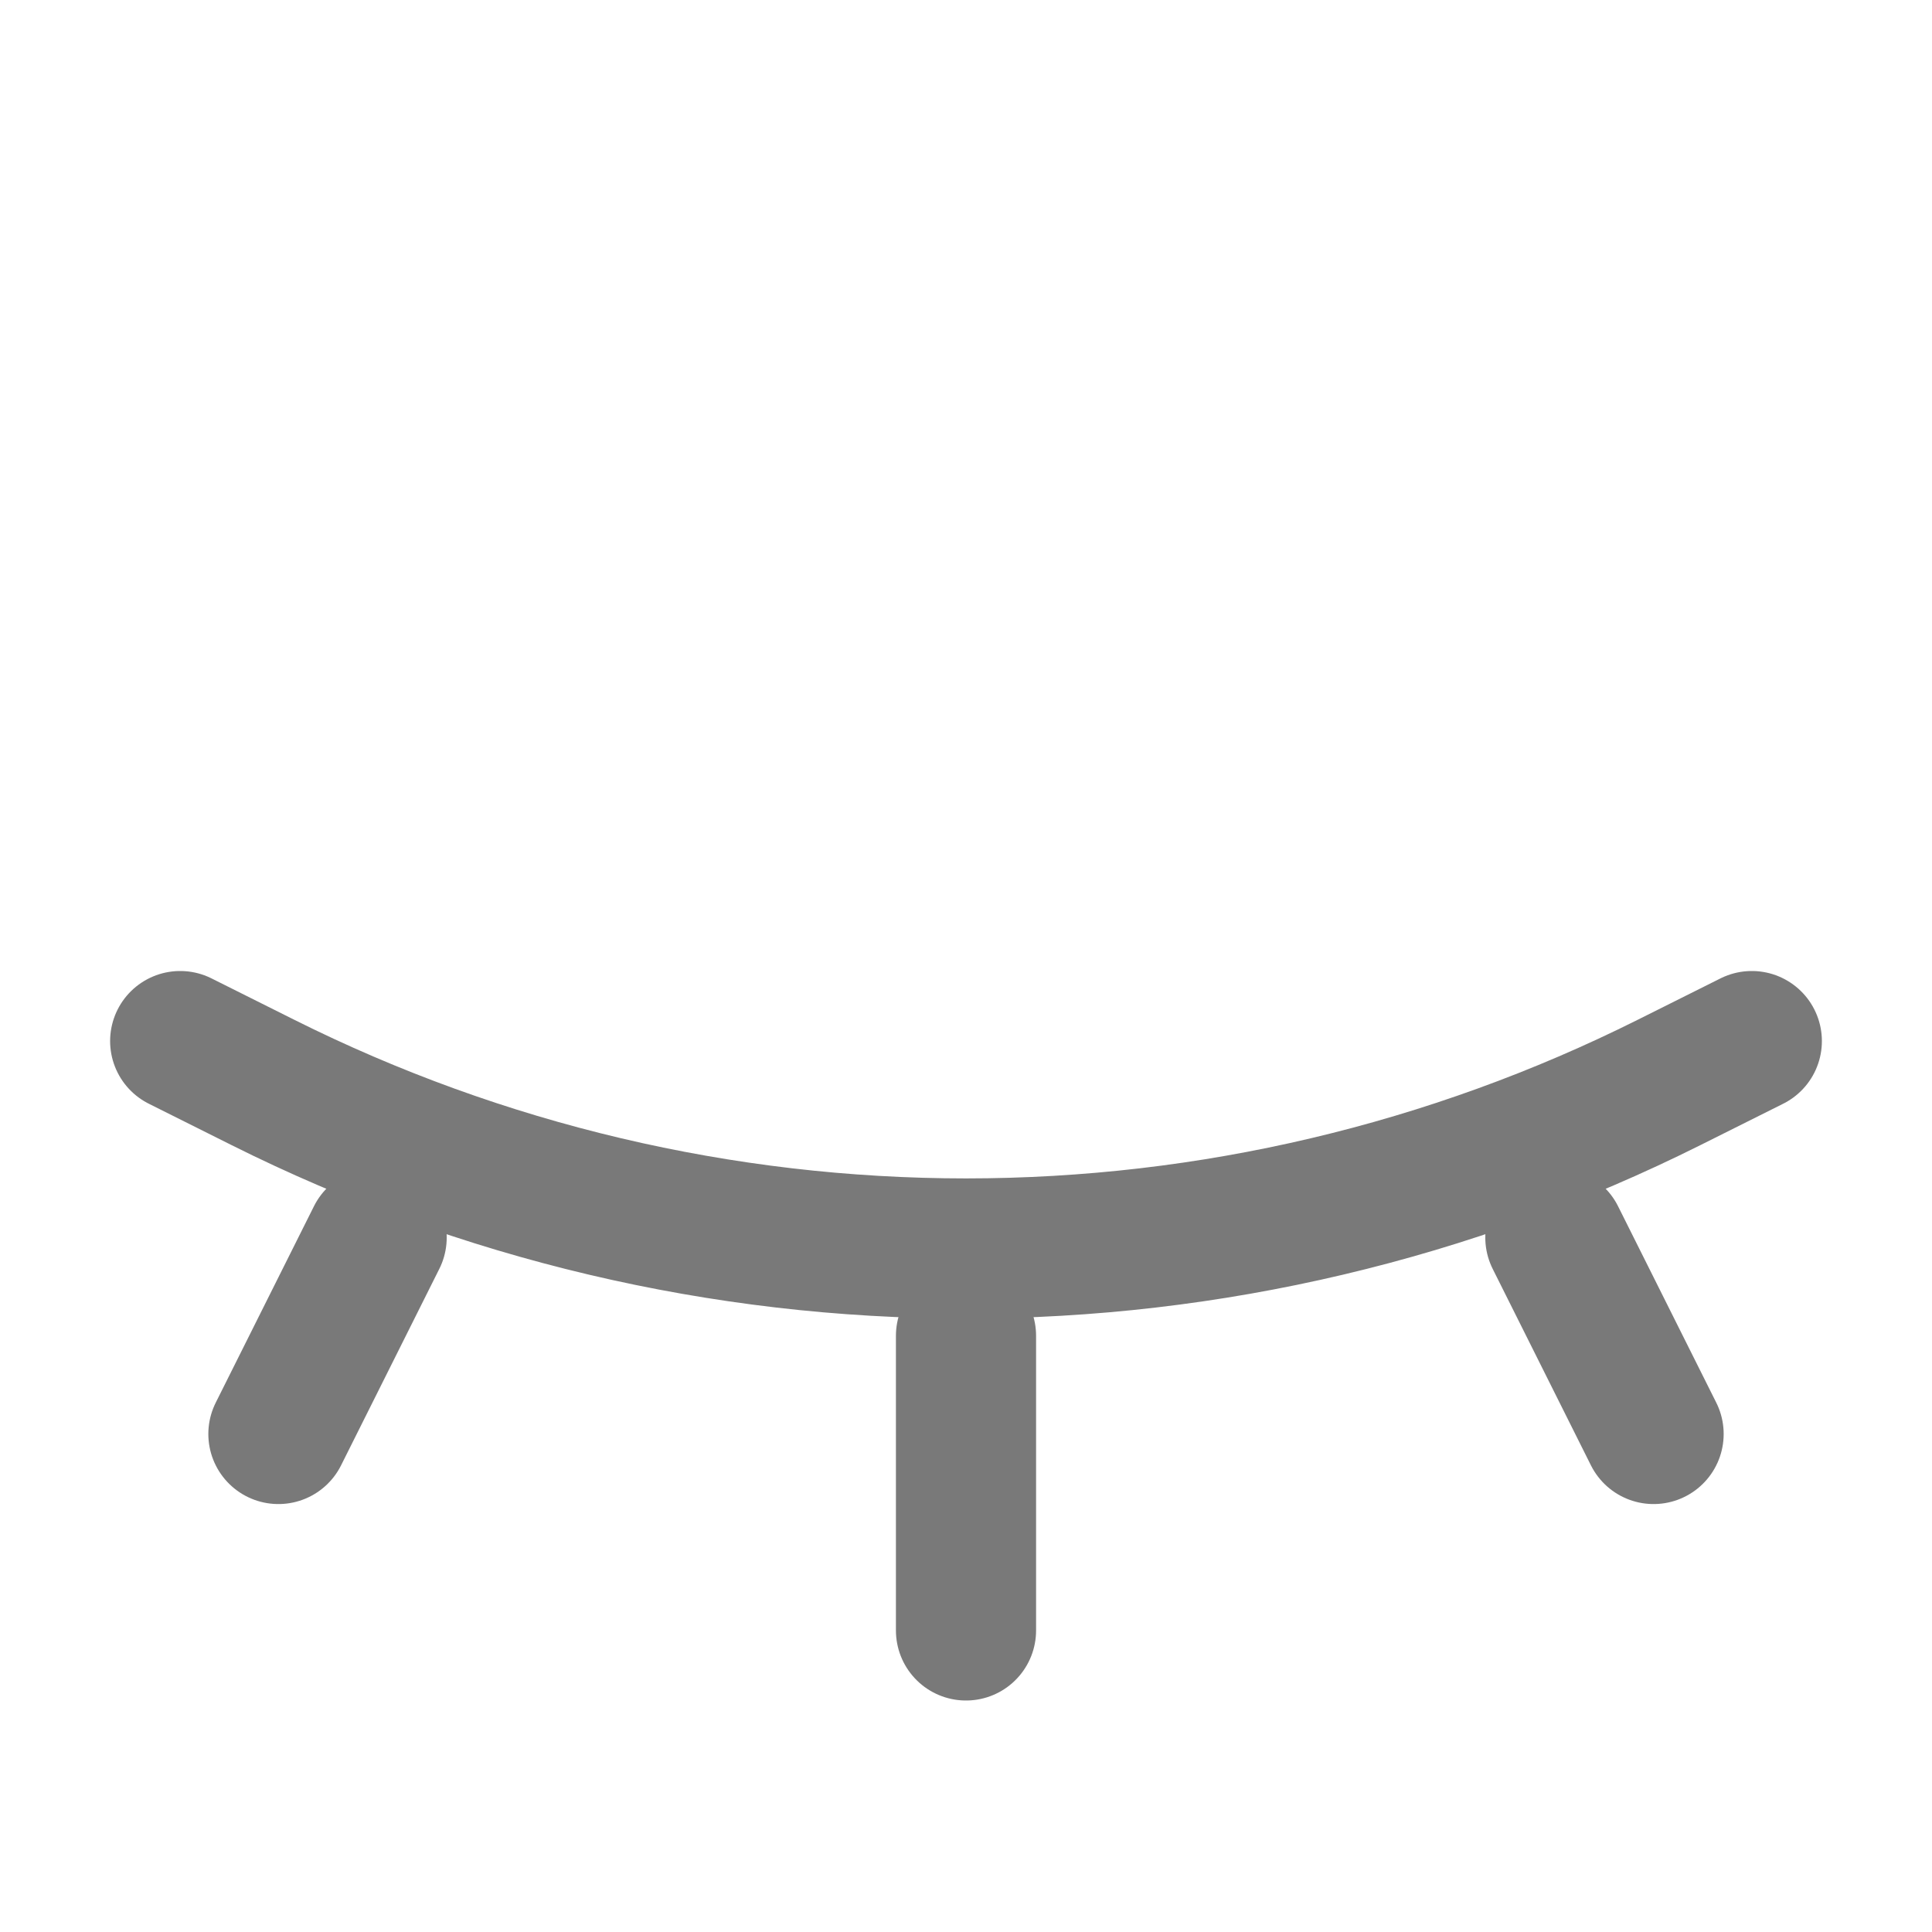 <svg width="193" height="193" viewBox="0 0 193 193" fill="none" xmlns="http://www.w3.org/2000/svg">
<path d="M18 104L26.282 108.141C48.084 119.043 72.124 124.719 96.5 124.719C120.876 124.719 144.916 119.043 166.718 108.141L175 104M96.5 133.438V162.875M37.625 123.625L27.812 143.25M155.375 123.625L165.188 143.25" stroke="#797979" stroke-width="14" stroke-linecap="round"/>
</svg>
